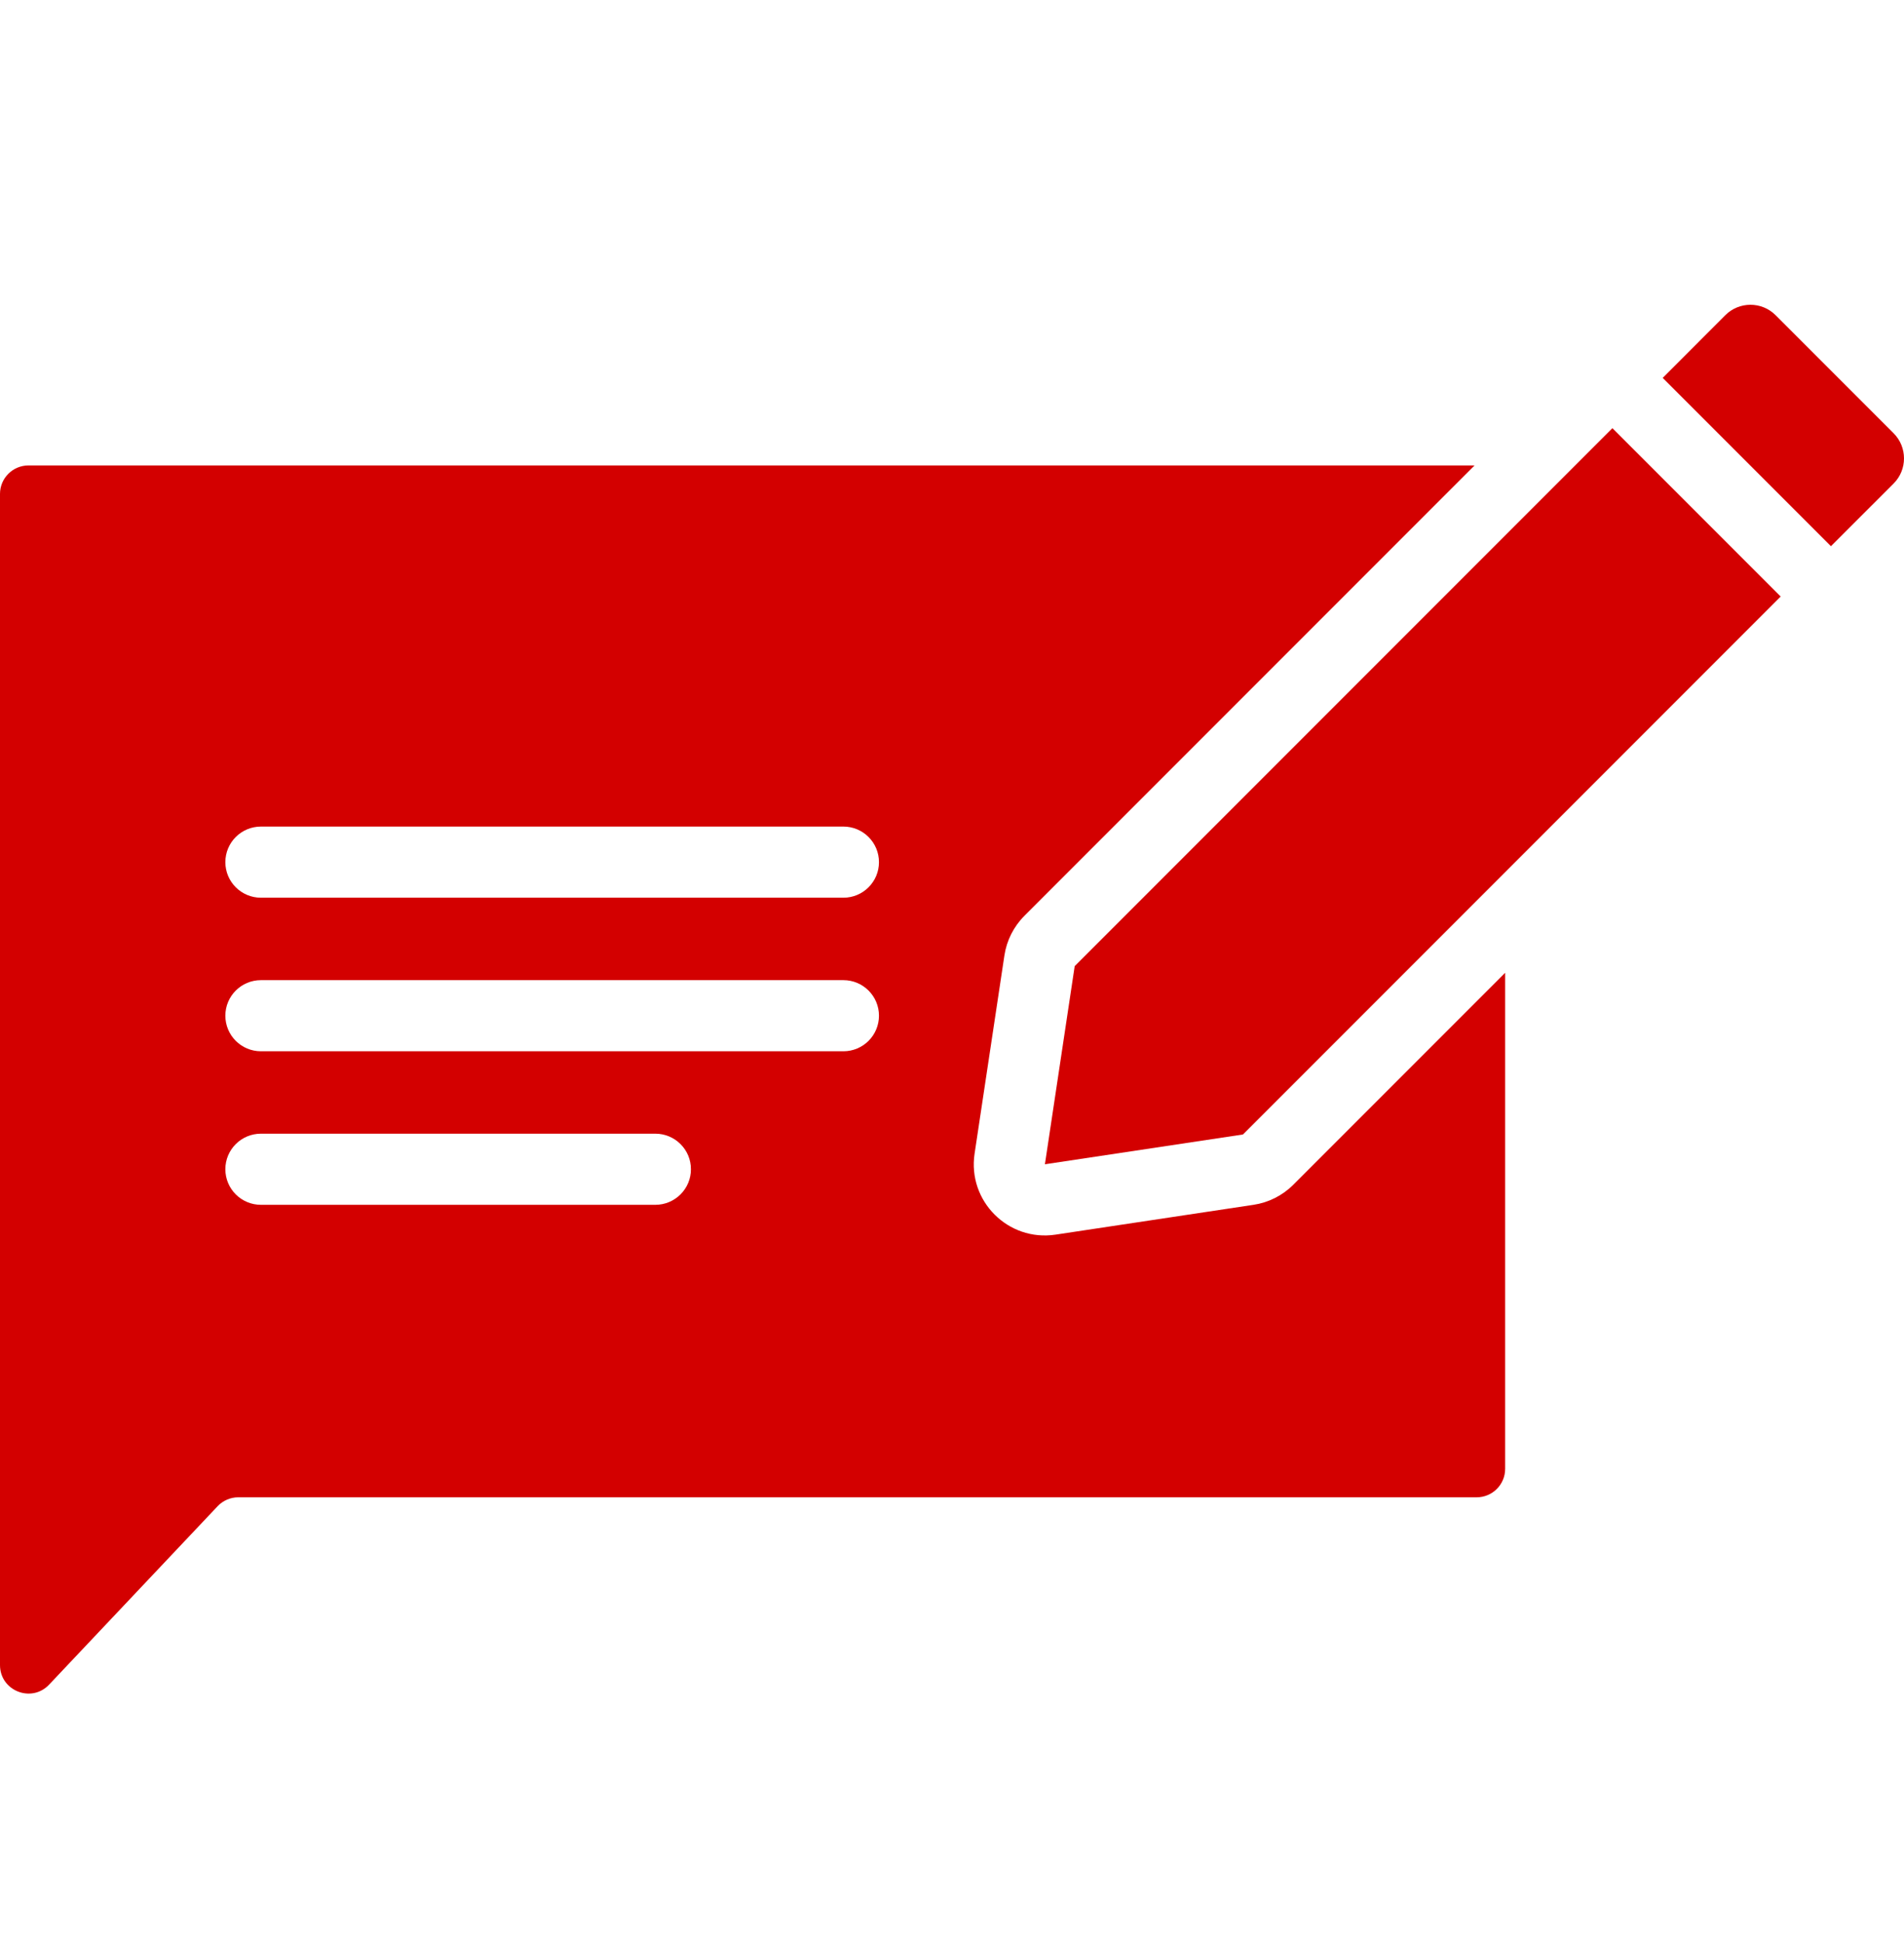 <svg width="50" height="51" viewBox="0 0 50 51" fill="none" xmlns="http://www.w3.org/2000/svg">
<g clip-path="url(#clip0_235_3)">
<path d="M45.308 8.273C45.672 7.909 46.264 7.909 46.628 8.273L49.727 11.372C50.091 11.736 50.091 12.328 49.727 12.692L48.081 14.337L43.663 9.919L45.308 8.273Z" fill="#D30000"/>
<path d="M42.342 11.239L28.222 25.359L27.44 30.56L32.641 29.778L46.761 15.658L42.342 11.239Z" fill="#D30000"/>
<path fill-rule="evenodd" clip-rule="evenodd" d="M38.723 12.217H0.747C0.335 12.217 0 12.552 0 12.964L0 43.705C-2.65023e-06 44.381 0.826 44.709 1.29 44.218L5.715 39.535C5.856 39.386 6.053 39.301 6.258 39.301H38.779C39.191 39.301 39.526 38.967 39.526 38.554L39.526 25.534L33.962 31.098C33.679 31.38 33.314 31.565 32.919 31.624L27.718 32.407C26.475 32.594 25.406 31.525 25.593 30.282L26.376 25.081C26.435 24.686 26.62 24.321 26.902 24.038L38.723 12.217ZM6.852 21.696C6.336 21.696 5.918 22.114 5.918 22.63C5.918 23.145 6.336 23.563 6.852 23.563H22.148C22.664 23.563 23.082 23.145 23.082 22.63C23.082 22.114 22.664 21.696 22.148 21.696H6.852ZM6.852 25.727C6.336 25.727 5.918 26.145 5.918 26.66C5.918 27.176 6.336 27.594 6.852 27.594H22.148C22.664 27.594 23.082 27.176 23.082 26.66C23.082 26.145 22.664 25.727 22.148 25.727H6.852ZM5.918 30.69C5.918 30.175 6.336 29.757 6.852 29.757H17.21C17.726 29.757 18.144 30.175 18.144 30.69C18.144 31.206 17.726 31.624 17.21 31.624H6.852C6.336 31.624 5.918 31.206 5.918 30.69Z" fill="#D30000"/>
</g>
<defs>
<clipPath id="clip0_235_3">
<rect width="50" height="50" fill="white" transform="translate(0 0.75)"/>
</clipPath>
</defs>
</svg>
